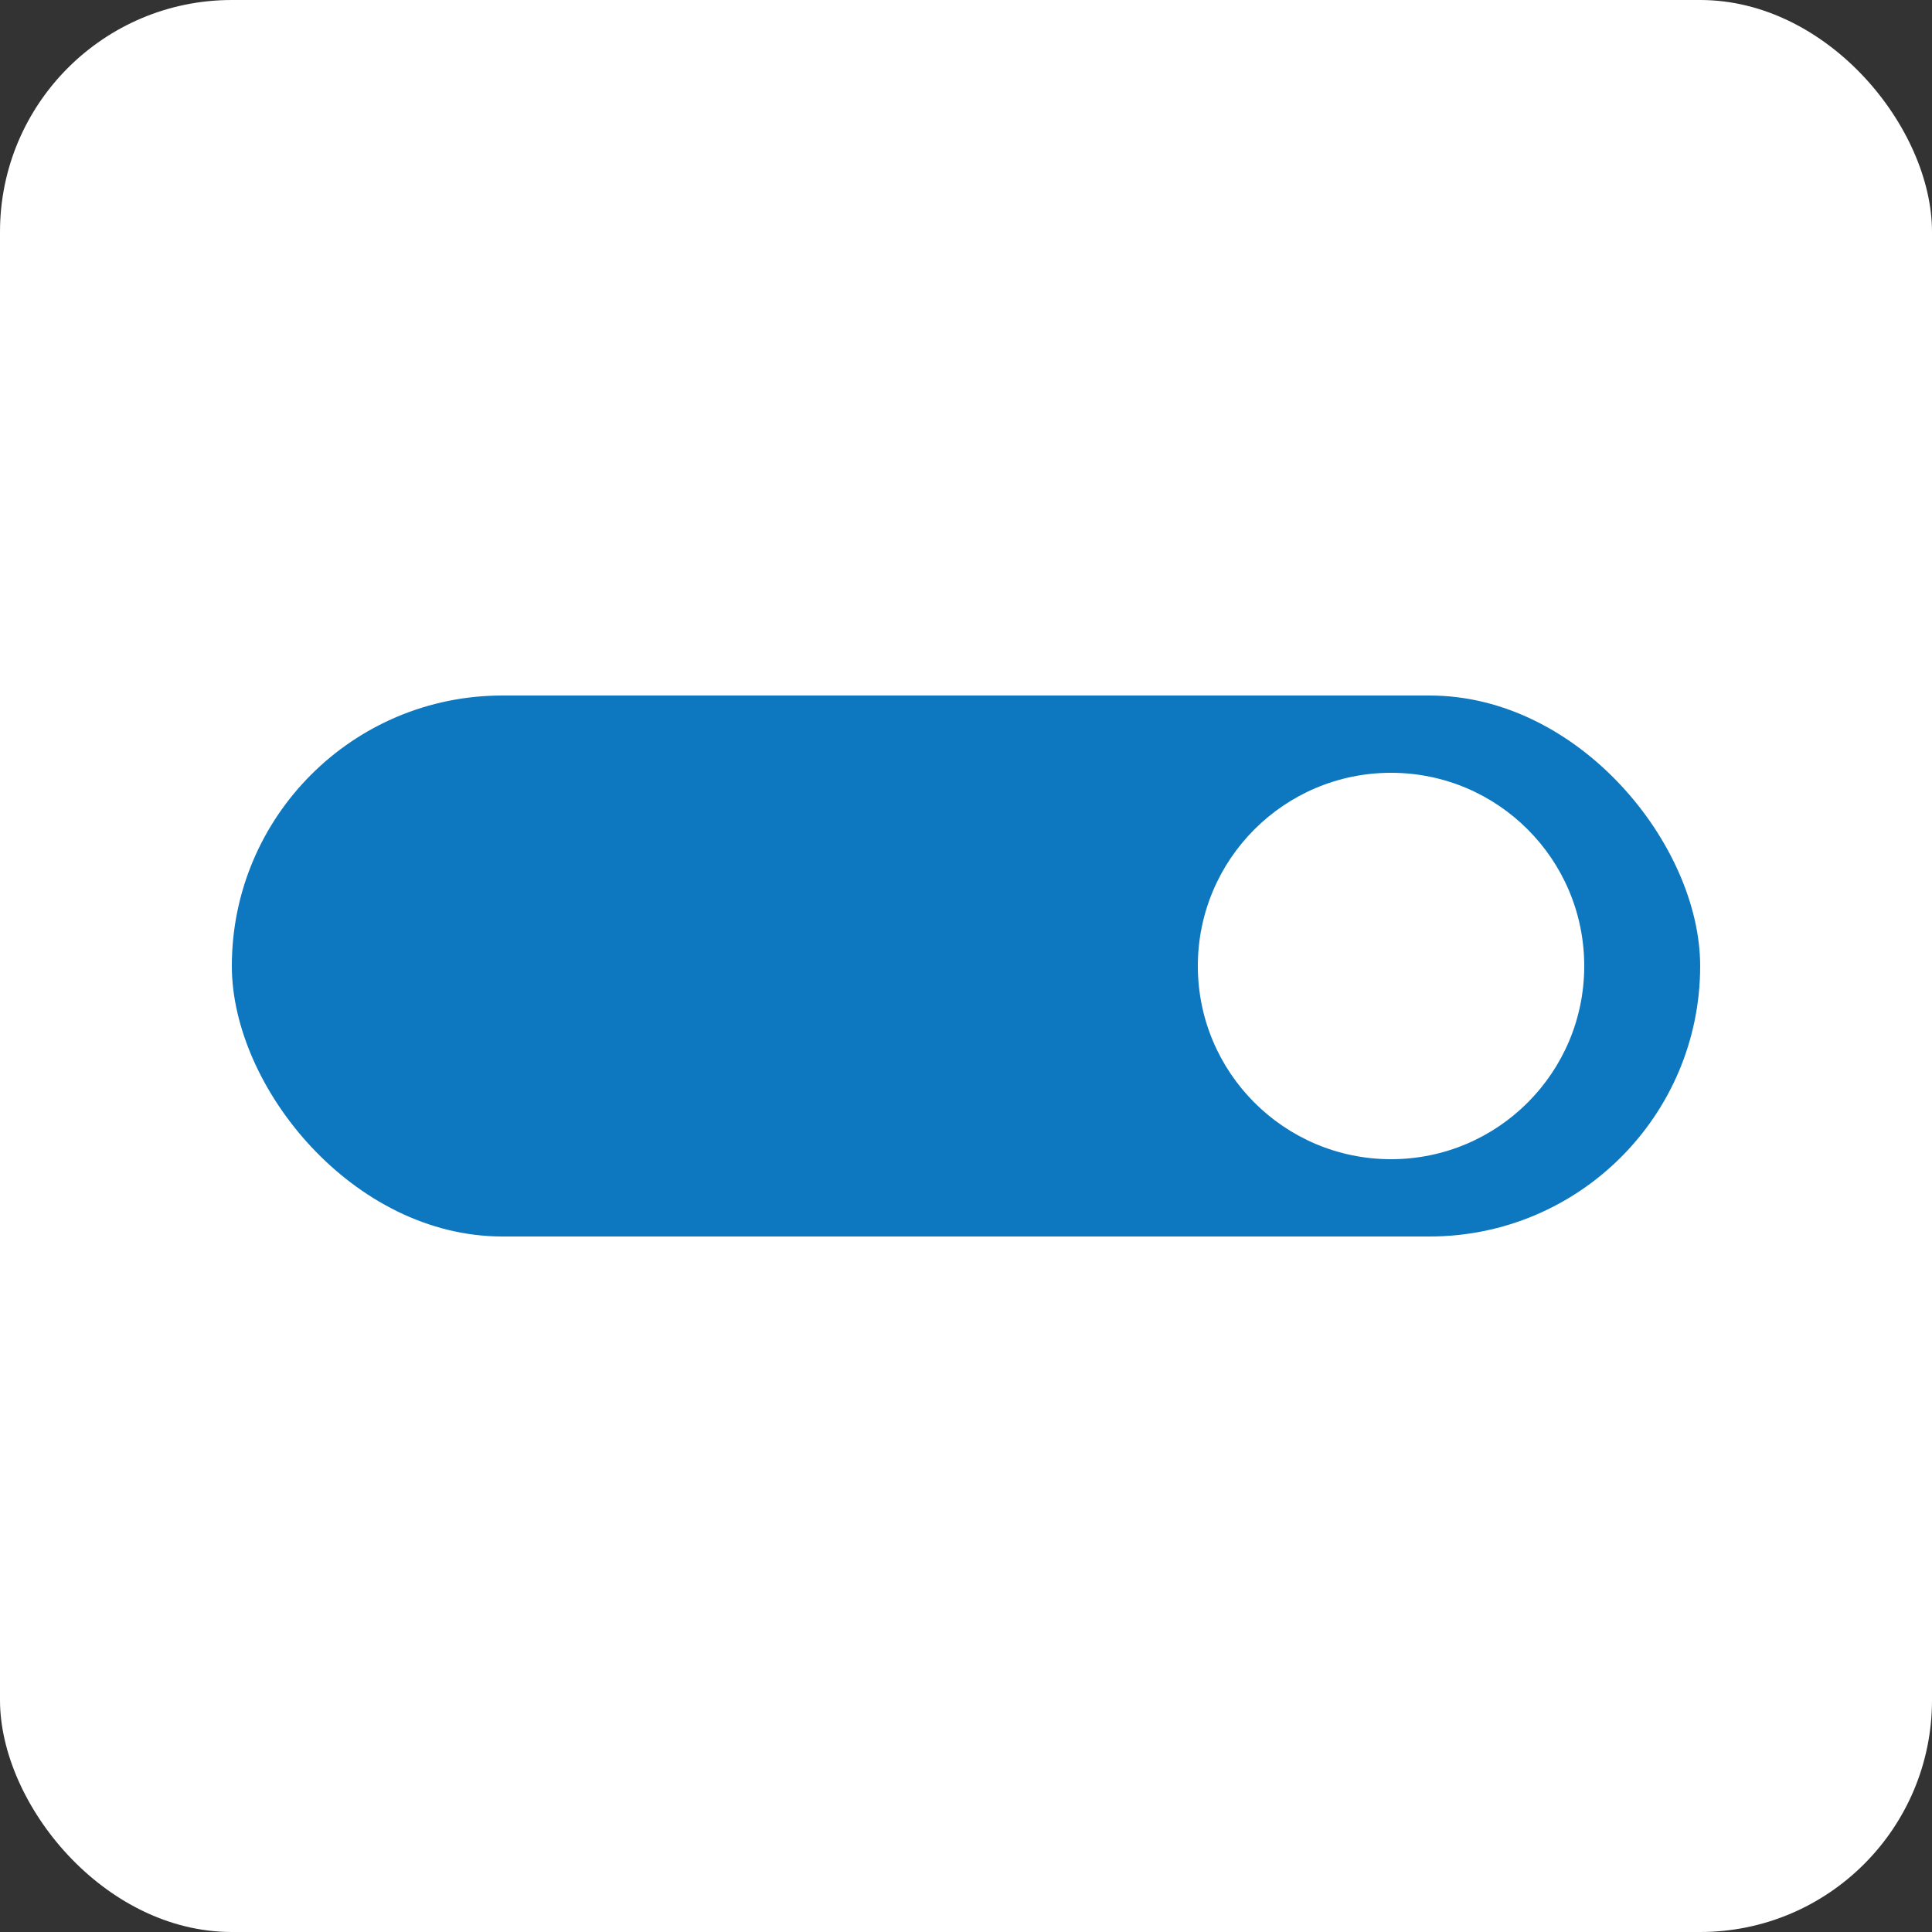 <svg xmlns="http://www.w3.org/2000/svg" width="50" height="50" viewBox="0 0 50 50">
  <rect x="0" y="0" width="50" height="50" fill="#333333" stroke="none"/>
  <g id="Group_7766" data-name="Group 7766" transform="translate(-20 -493)">
    <rect id="Rectangle_8315" data-name="Rectangle 8315" width="50" height="50" rx="6" transform="translate(20 493)" fill="#fff"/>
    <rect id="Rectangle_8316" data-name="Rectangle 8316" width="38" height="14" rx="7" transform="translate(26 511)" fill="#0d78bf"/>
    <circle id="Ellipse_2501" data-name="Ellipse 2501" cx="5" cy="5" r="5" transform="translate(51 513)" fill="#fff"/>
  </g>
</svg>
